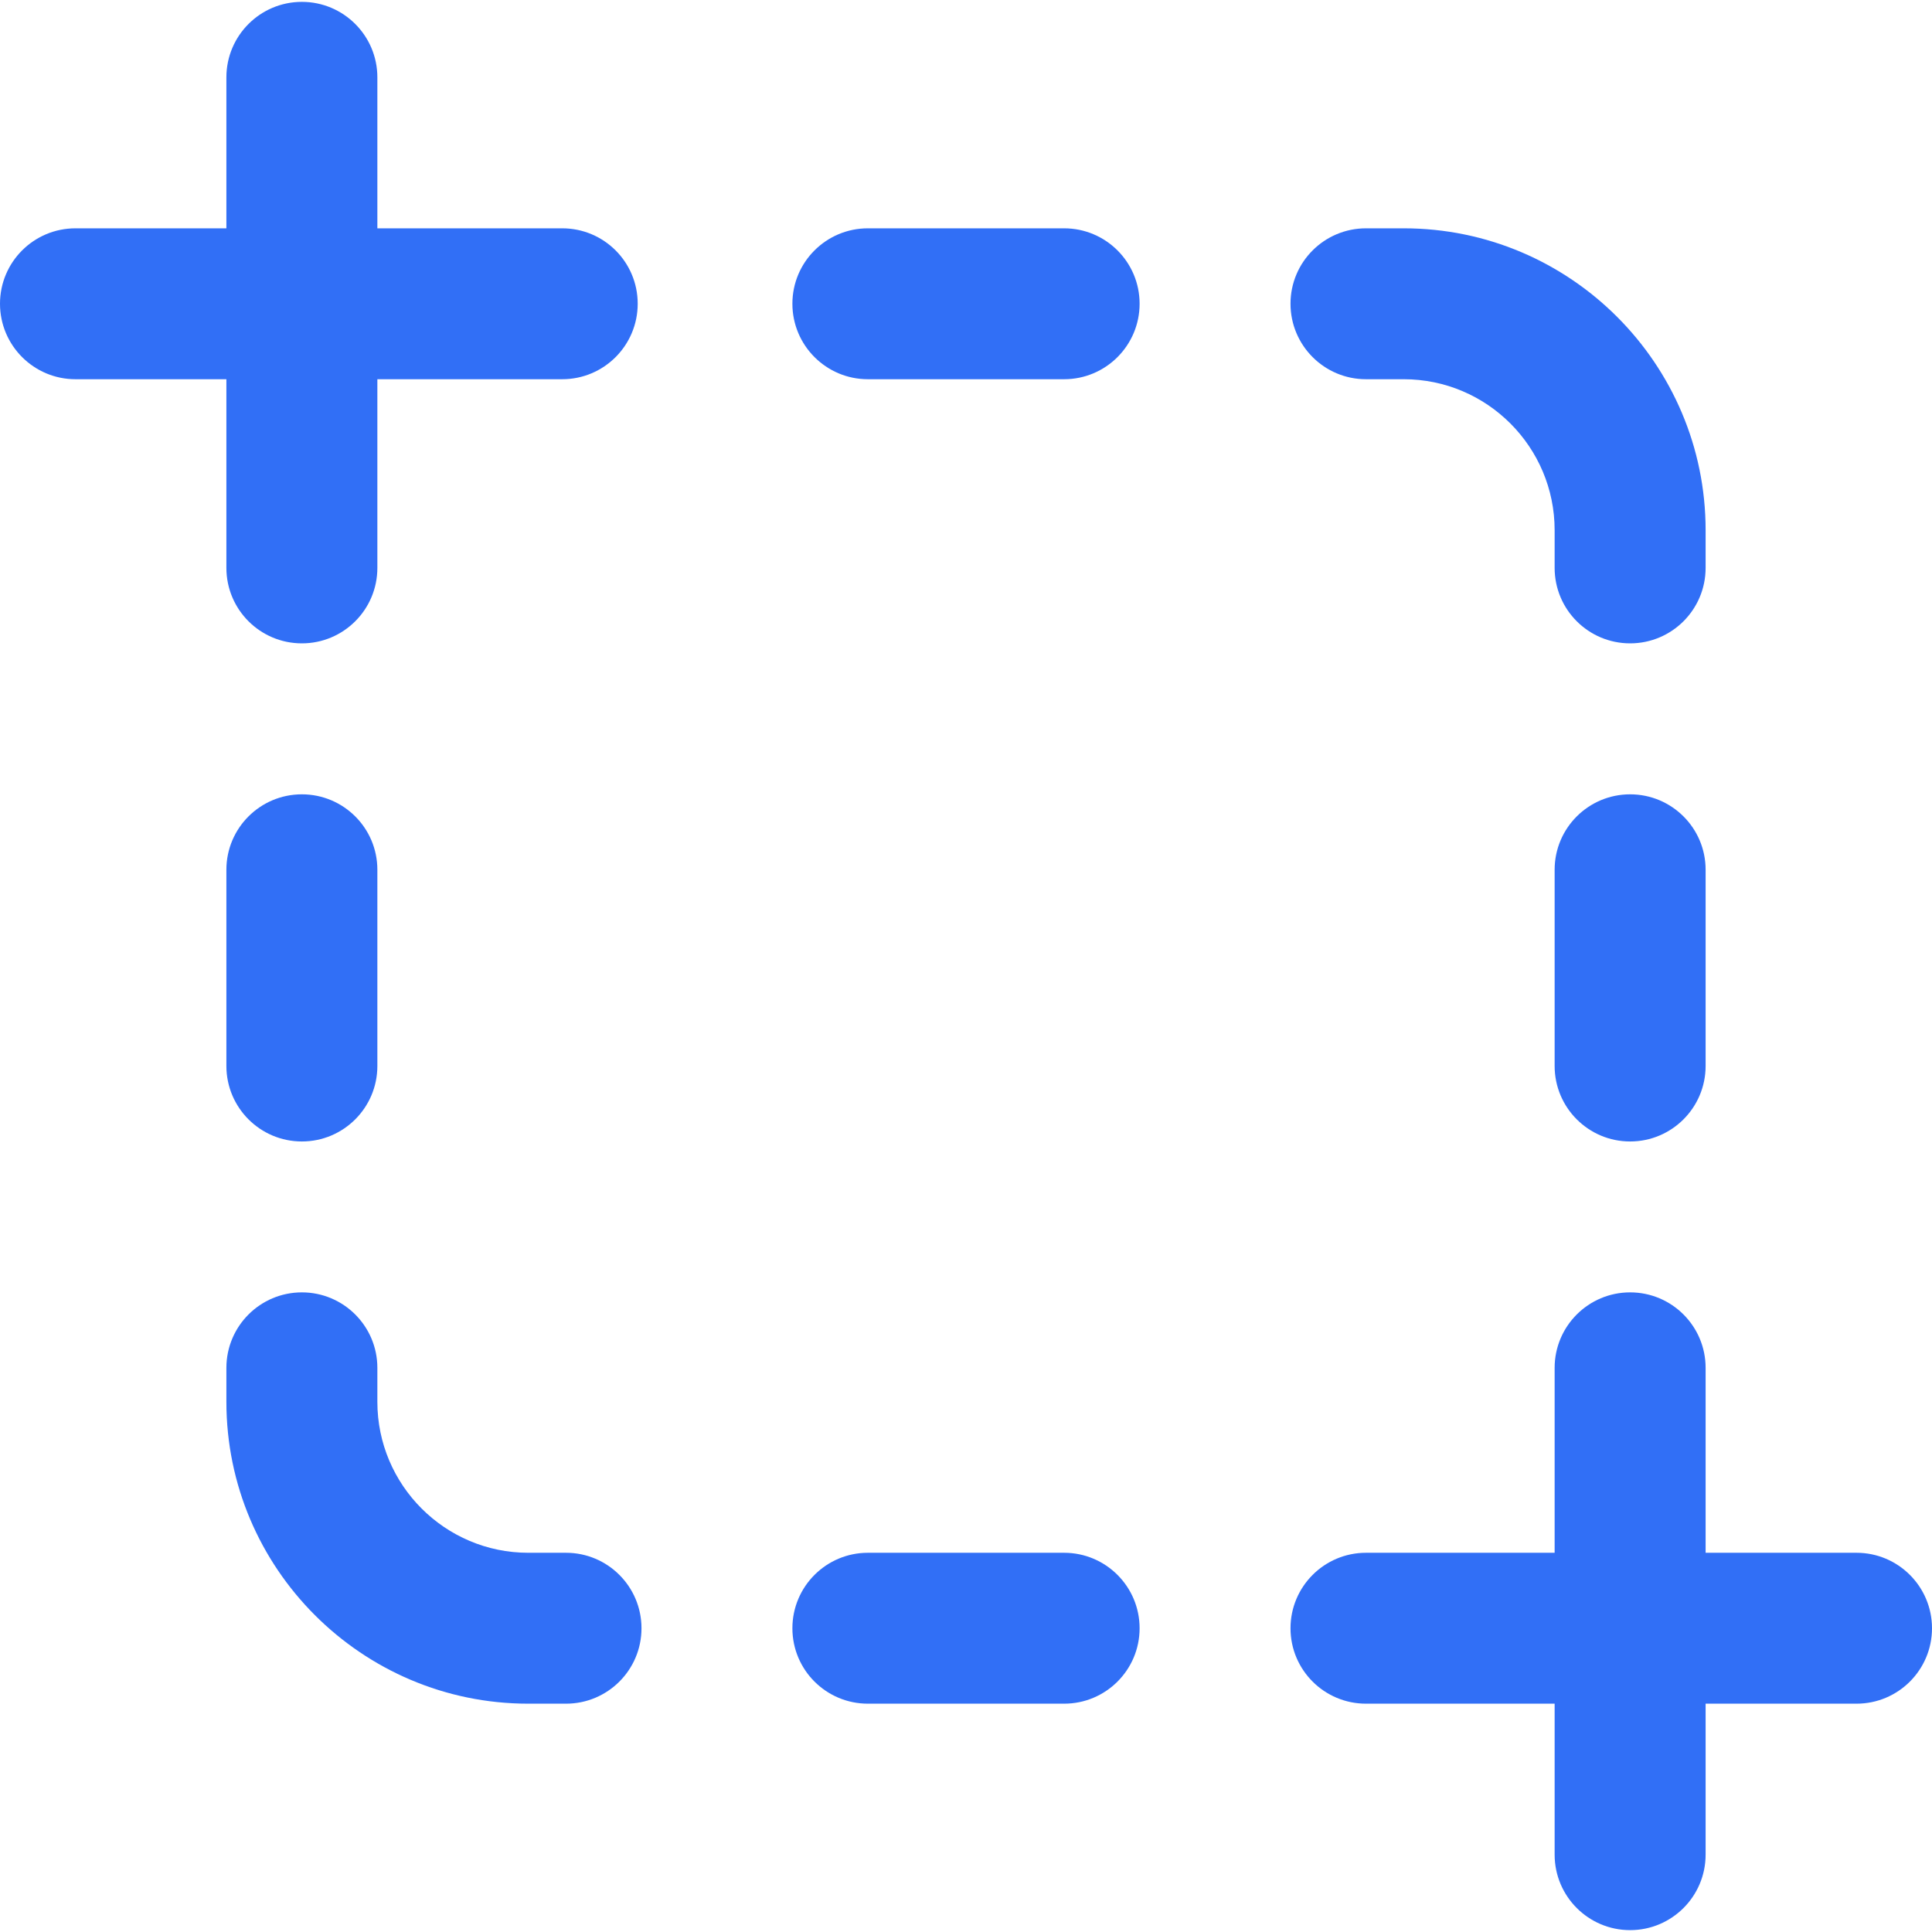 <svg width="28" height="28" viewBox="0 0 28 28" fill="none" xmlns="http://www.w3.org/2000/svg">
<g clip-path="url(#clip0_1008_2536)">
<path d="M3.281 8.23C3.281 8.835 3.771 9.324 4.375 9.324C4.979 9.324 5.469 8.835 5.469 8.23V5.496H8.148C8.753 5.496 9.242 5.006 9.242 4.402C9.242 3.798 8.753 3.309 8.148 3.309H5.469V1.121C5.469 0.517 4.979 0.027 4.375 0.027C3.771 0.027 3.281 0.517 3.281 1.121V3.309H1.094C0.49 3.309 0 3.798 0 4.402C0 5.006 0.49 5.496 1.094 5.496H3.281V8.23Z" fill="#316FF6"/>
<path d="M23.625 11.512C23.021 11.512 22.531 12.001 22.531 12.605V15.449C22.531 16.053 23.021 16.543 23.625 16.543C24.229 16.543 24.719 16.053 24.719 15.449V12.605C24.719 12.001 24.229 11.512 23.625 11.512Z" fill="#316FF6"/>
<path d="M19.797 5.496H20.344C21.55 5.496 22.531 6.477 22.531 7.684V8.23C22.531 8.835 23.021 9.324 23.625 9.324C24.229 9.324 24.719 8.835 24.719 8.23V7.684C24.719 5.271 22.756 3.309 20.344 3.309H19.797C19.193 3.309 18.703 3.798 18.703 4.402C18.703 5.006 19.193 5.496 19.797 5.496Z" fill="#316FF6"/>
<path d="M4.375 11.512C3.771 11.512 3.281 12.001 3.281 12.605V15.449C3.281 16.053 3.771 16.543 4.375 16.543C4.979 16.543 5.469 16.053 5.469 15.449V12.605C5.469 12.001 4.979 11.512 4.375 11.512Z" fill="#316FF6"/>
<path d="M8.203 22.504H7.656C6.45 22.504 5.469 21.523 5.469 20.316V19.824C5.469 19.22 4.979 18.73 4.375 18.73C3.771 18.73 3.281 19.22 3.281 19.824V20.316C3.281 22.729 5.244 24.691 7.656 24.691H8.203C8.807 24.691 9.297 24.202 9.297 23.598C9.297 22.994 8.807 22.504 8.203 22.504Z" fill="#316FF6"/>
<path d="M26.906 22.504H24.719V19.824C24.719 19.22 24.229 18.73 23.625 18.73C23.021 18.73 22.531 19.22 22.531 19.824V22.504H19.797C19.193 22.504 18.703 22.994 18.703 23.598C18.703 24.202 19.193 24.691 19.797 24.691H22.531V26.879C22.531 27.483 23.021 27.973 23.625 27.973C24.229 27.973 24.719 27.483 24.719 26.879V24.691H26.906C27.51 24.691 28 24.202 28 23.598C28 22.994 27.51 22.504 26.906 22.504Z" fill="#316FF6"/>
<path d="M15.422 3.309H12.578C11.974 3.309 11.484 3.798 11.484 4.402C11.484 5.006 11.974 5.496 12.578 5.496H15.422C16.026 5.496 16.516 5.006 16.516 4.402C16.516 3.798 16.026 3.309 15.422 3.309Z" fill="#316FF6"/>
<path d="M15.422 22.504H12.578C11.974 22.504 11.484 22.994 11.484 23.598C11.484 24.202 11.974 24.691 12.578 24.691H15.422C16.026 24.691 16.516 24.202 16.516 23.598C16.516 22.994 16.026 22.504 15.422 22.504Z" fill="#316FF6"/>
</g>
<defs>
<clipPath id="clip0_1008_2536">
<rect width="28" height="28" fill="white"/>
</clipPath>
</defs>
</svg>
